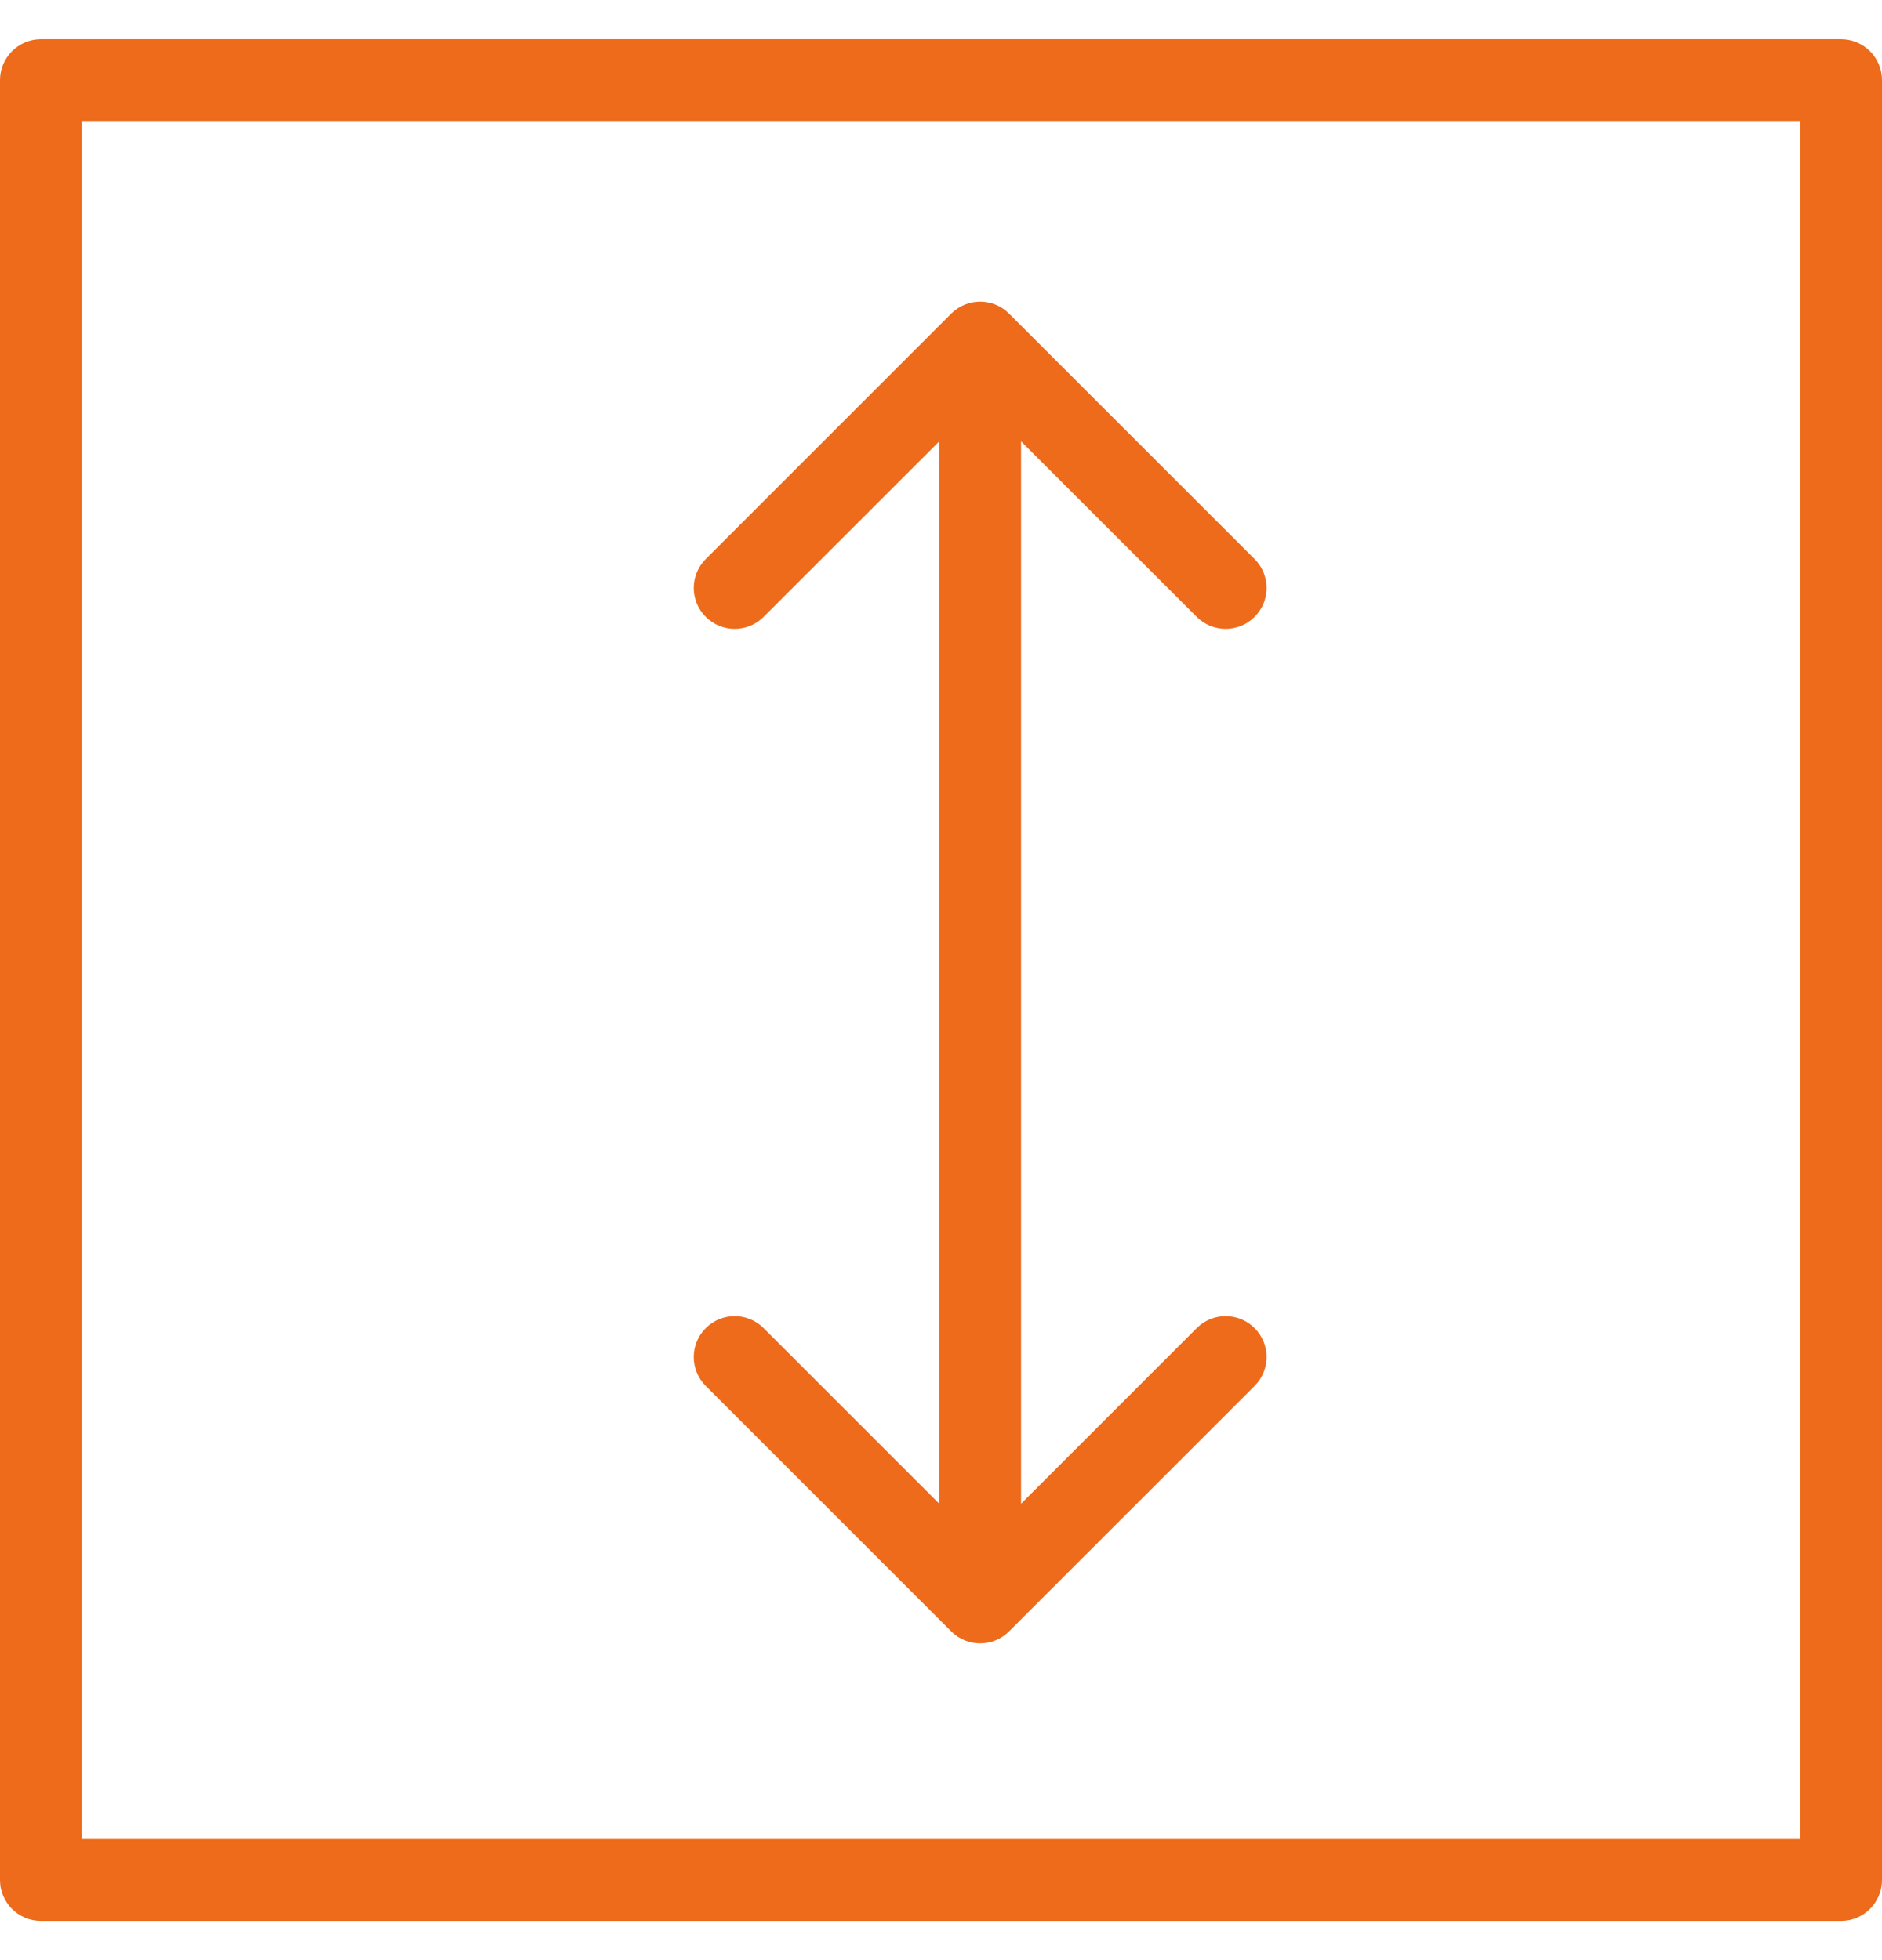 <svg width="24" height="25" viewBox="0 0 24 25" fill="none" xmlns="http://www.w3.org/2000/svg">
<path d="M24 23.978V1.022C24 0.734 23.766 0.5 23.478 0.5H0.522C0.234 0.5 0 0.734 0 1.022V23.978C0 24.266 0.234 24.5 0.522 24.5H23.478C23.766 24.5 24 24.266 24 23.978ZM22.956 23.456H1.043V1.543H22.956V23.456ZM11.978 19.179L9.738 16.939C9.534 16.735 9.204 16.735 9 16.939C8.796 17.143 8.796 17.473 9 17.677L12.13 20.807C12.334 21.011 12.665 21.011 12.868 20.807L15.999 17.677C16.203 17.473 16.203 17.143 15.999 16.939C15.795 16.735 15.465 16.735 15.261 16.939L13.021 19.179L13.021 5.629L15.261 7.868C15.465 8.072 15.795 8.072 15.999 7.868C16.203 7.665 16.203 7.334 15.999 7.13L12.868 4C12.665 3.796 12.334 3.796 12.13 4L9 7.13C8.796 7.334 8.796 7.665 9 7.868C9.204 8.072 9.534 8.072 9.738 7.868L11.978 5.629L11.978 19.179Z" fill="#ED6B1A"/>
</svg>
